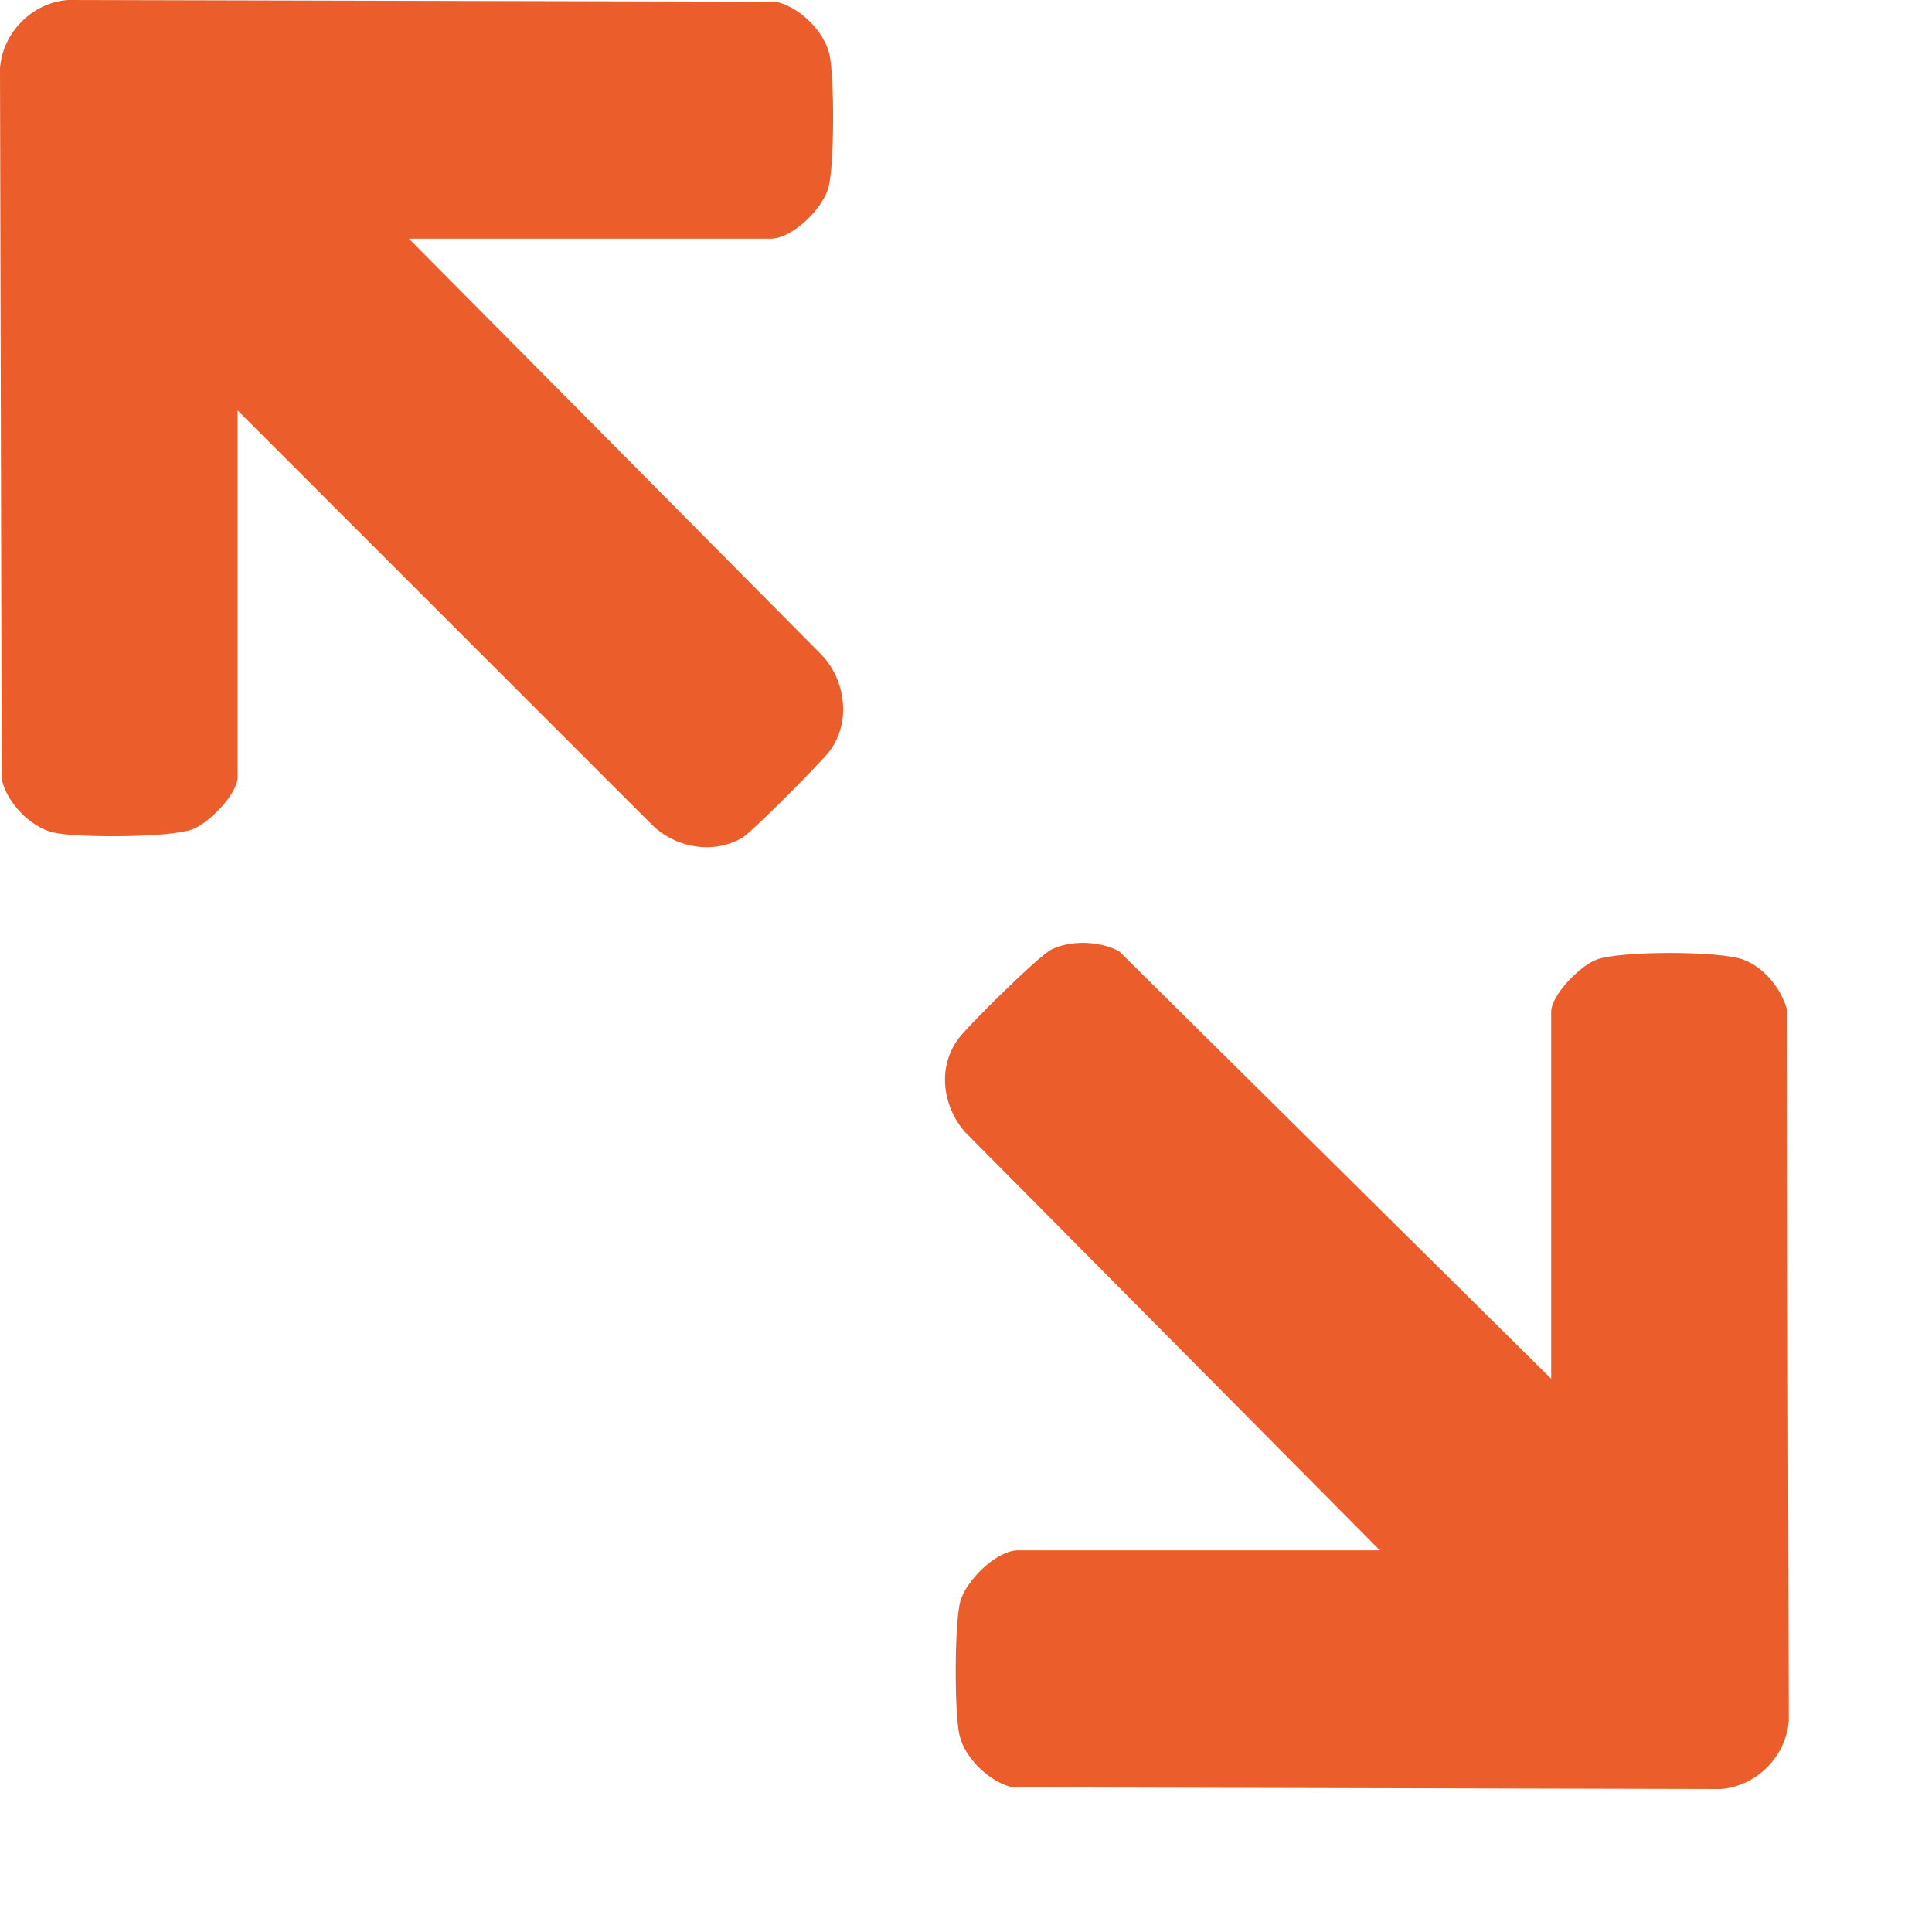 <svg width="9" height="9" viewBox="0 0 9 9" fill="none" xmlns="http://www.w3.org/2000/svg">
<path d="M1.905 1.112L3.825 3.048C3.939 3.165 3.966 3.362 3.866 3.497C3.828 3.549 3.502 3.877 3.457 3.903C3.321 3.982 3.144 3.949 3.035 3.84L1.107 1.912V3.619C1.107 3.7 0.971 3.836 0.895 3.864C0.794 3.902 0.357 3.904 0.248 3.878C0.139 3.852 0.03 3.736 0.008 3.629L0 0.319C0.011 0.152 0.151 0.011 0.317 0L3.614 0.008C3.721 0.03 3.837 0.143 3.863 0.249C3.888 0.354 3.887 0.776 3.859 0.875C3.831 0.974 3.691 1.112 3.589 1.112H1.905H1.905Z" fill="#EB5D2A"/>
<path d="M7.226 6.422V4.714C7.226 4.634 7.362 4.498 7.438 4.47C7.548 4.429 8.01 4.429 8.12 4.47C8.218 4.506 8.298 4.605 8.325 4.705L8.333 8.015C8.321 8.182 8.182 8.322 8.015 8.334L4.718 8.326C4.612 8.304 4.495 8.191 4.47 8.085C4.445 7.98 4.446 7.557 4.474 7.458C4.502 7.361 4.642 7.222 4.743 7.222H6.428L4.492 5.27C4.389 5.147 4.367 4.968 4.466 4.837C4.513 4.774 4.842 4.449 4.9 4.422C4.991 4.379 5.122 4.383 5.213 4.431L7.225 6.422L7.226 6.422Z" fill="#EB5D2A"/>
</svg>
